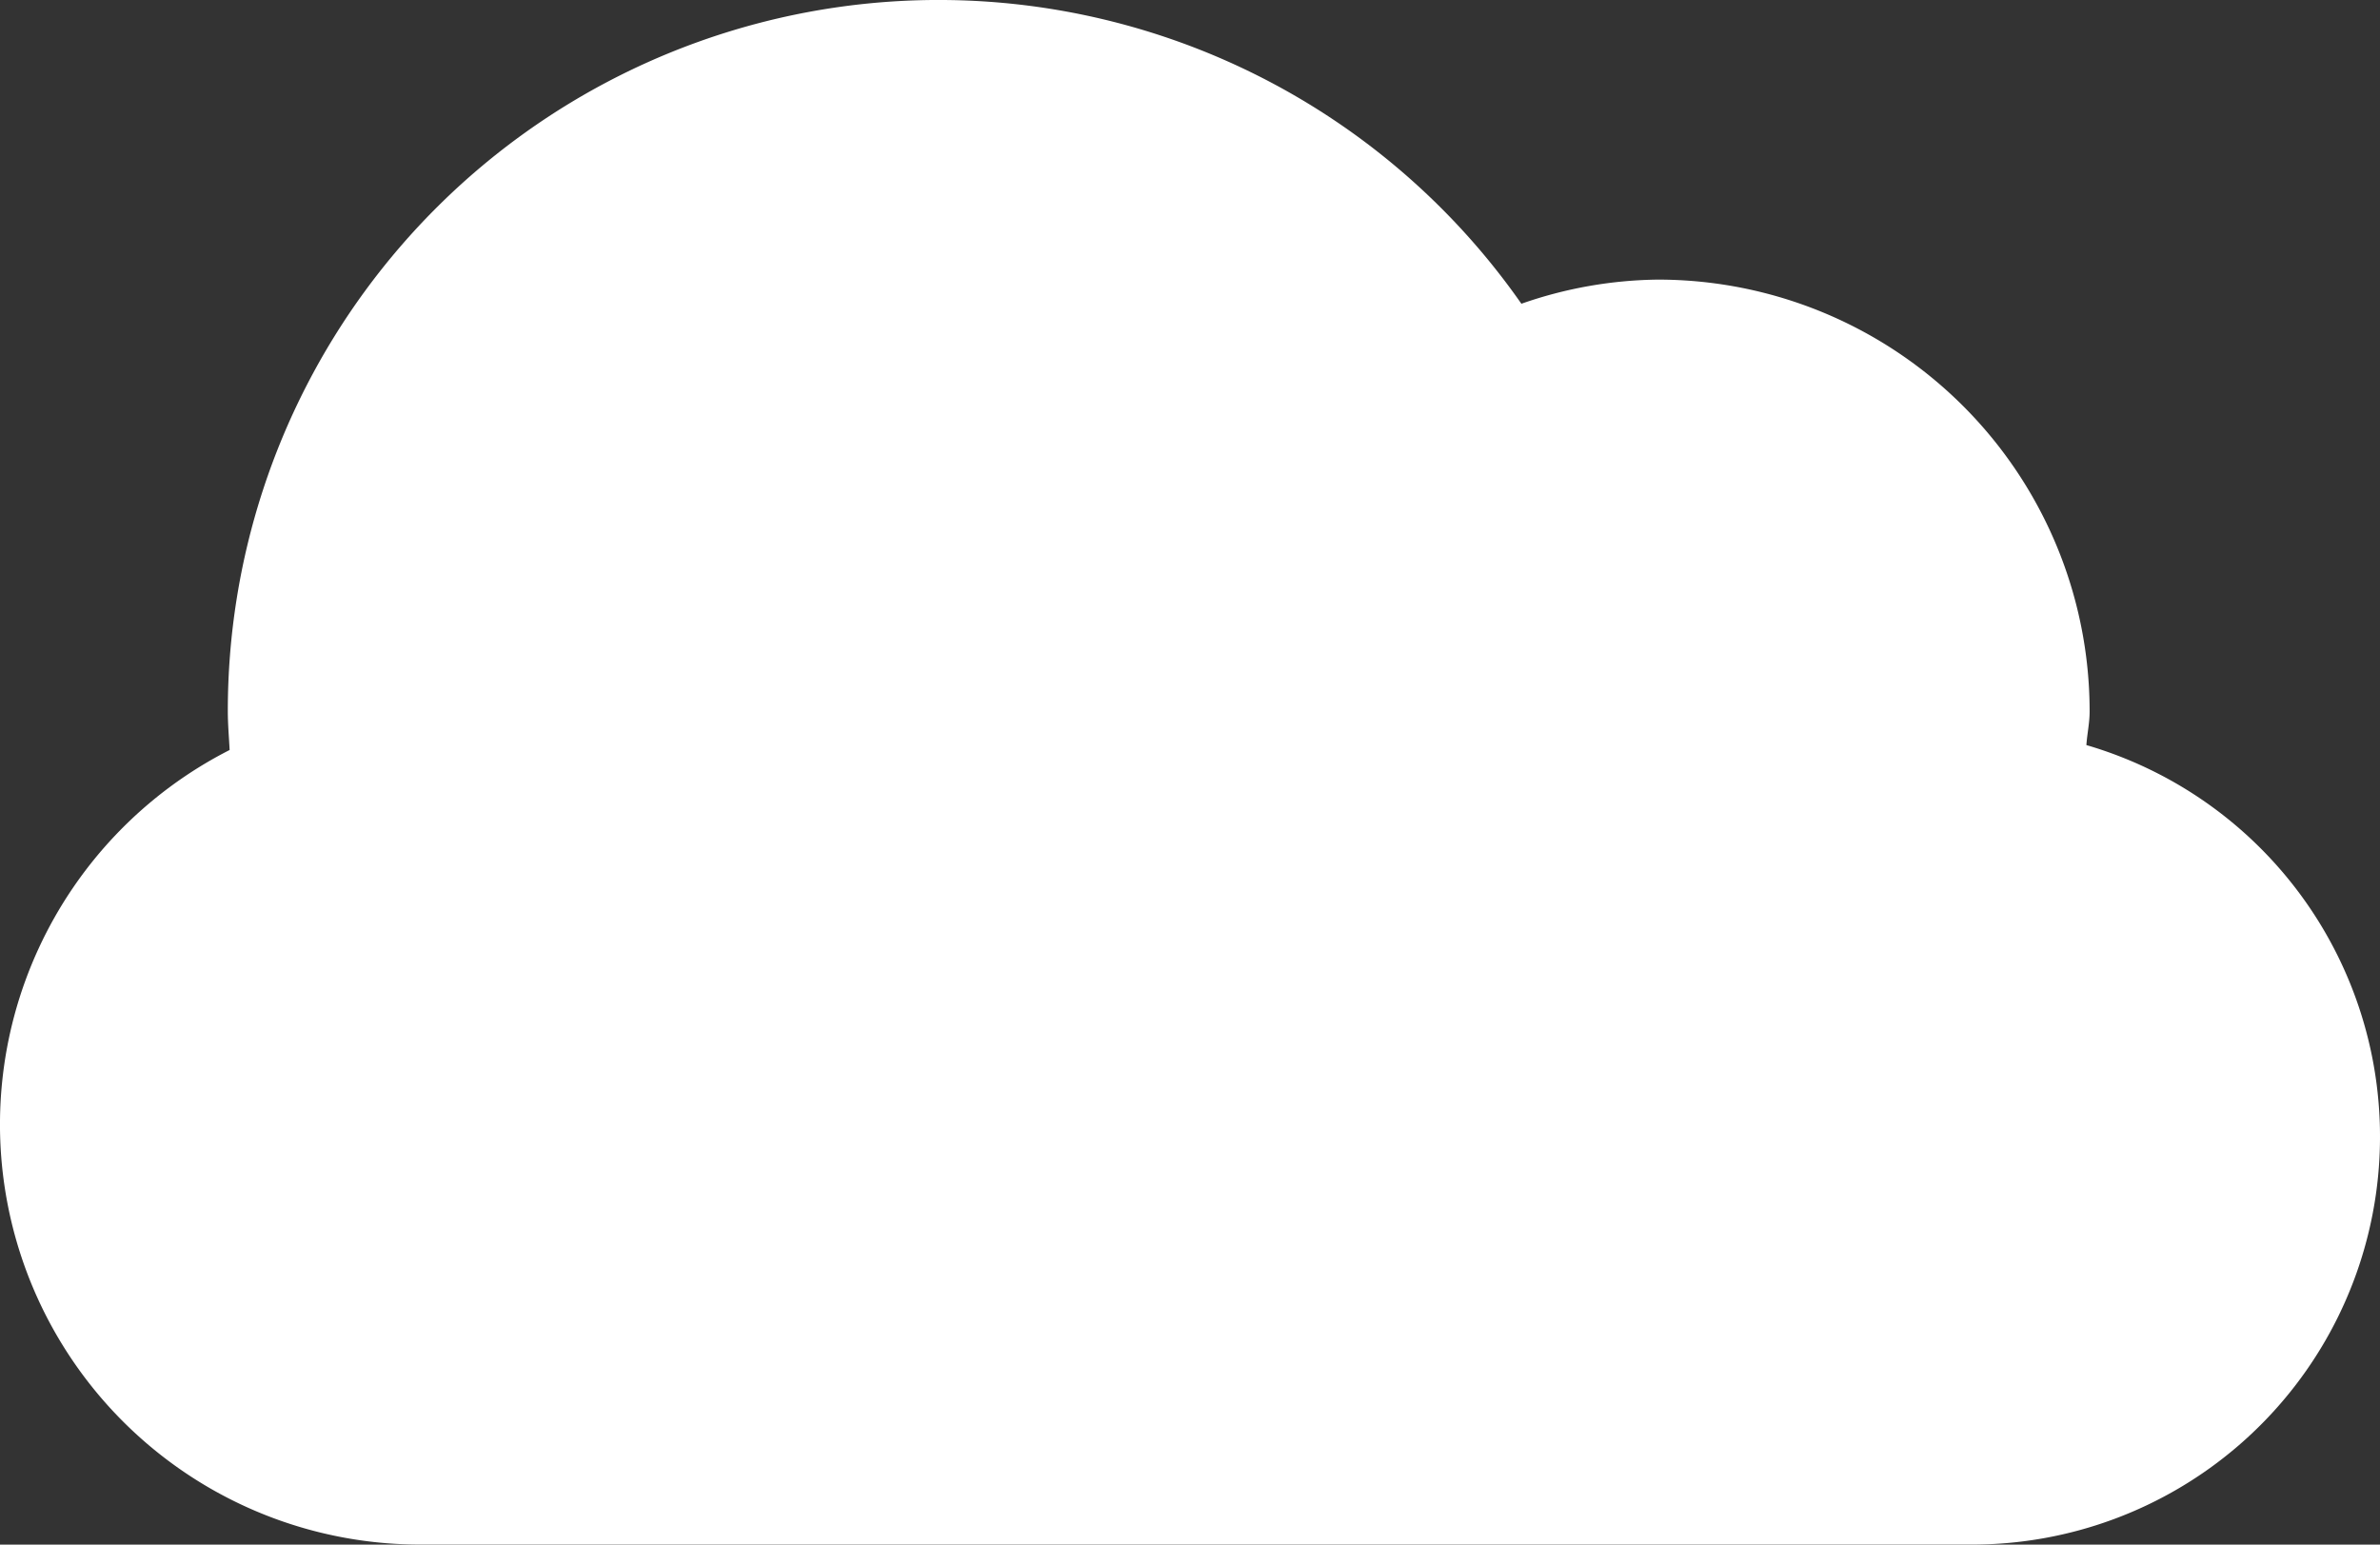 <svg xmlns="http://www.w3.org/2000/svg" width="114.478" height="74.3" viewBox="0 0 114.478 74.3">
  <rect x="0" y="0" width="114.478" height="74.3" fill="#333333" stroke="none"/>
  <path id="パス_1012" data-name="パス 1012" d="M386.323,3458.168c.037-.543.156-1.066.156-1.615a20.768,20.768,0,0,0-20.765-20.777,20.489,20.489,0,0,0-6.567,1.161,34.191,34.191,0,0,0-62.221,19.6c0,.632.056,1.245.087,1.866a20.209,20.209,0,0,0,9.233,38.221H380.77a19.622,19.622,0,0,0,5.552-38.458" transform="translate(-285.968 -3422.326)" fill="#fff"/>
</svg>
